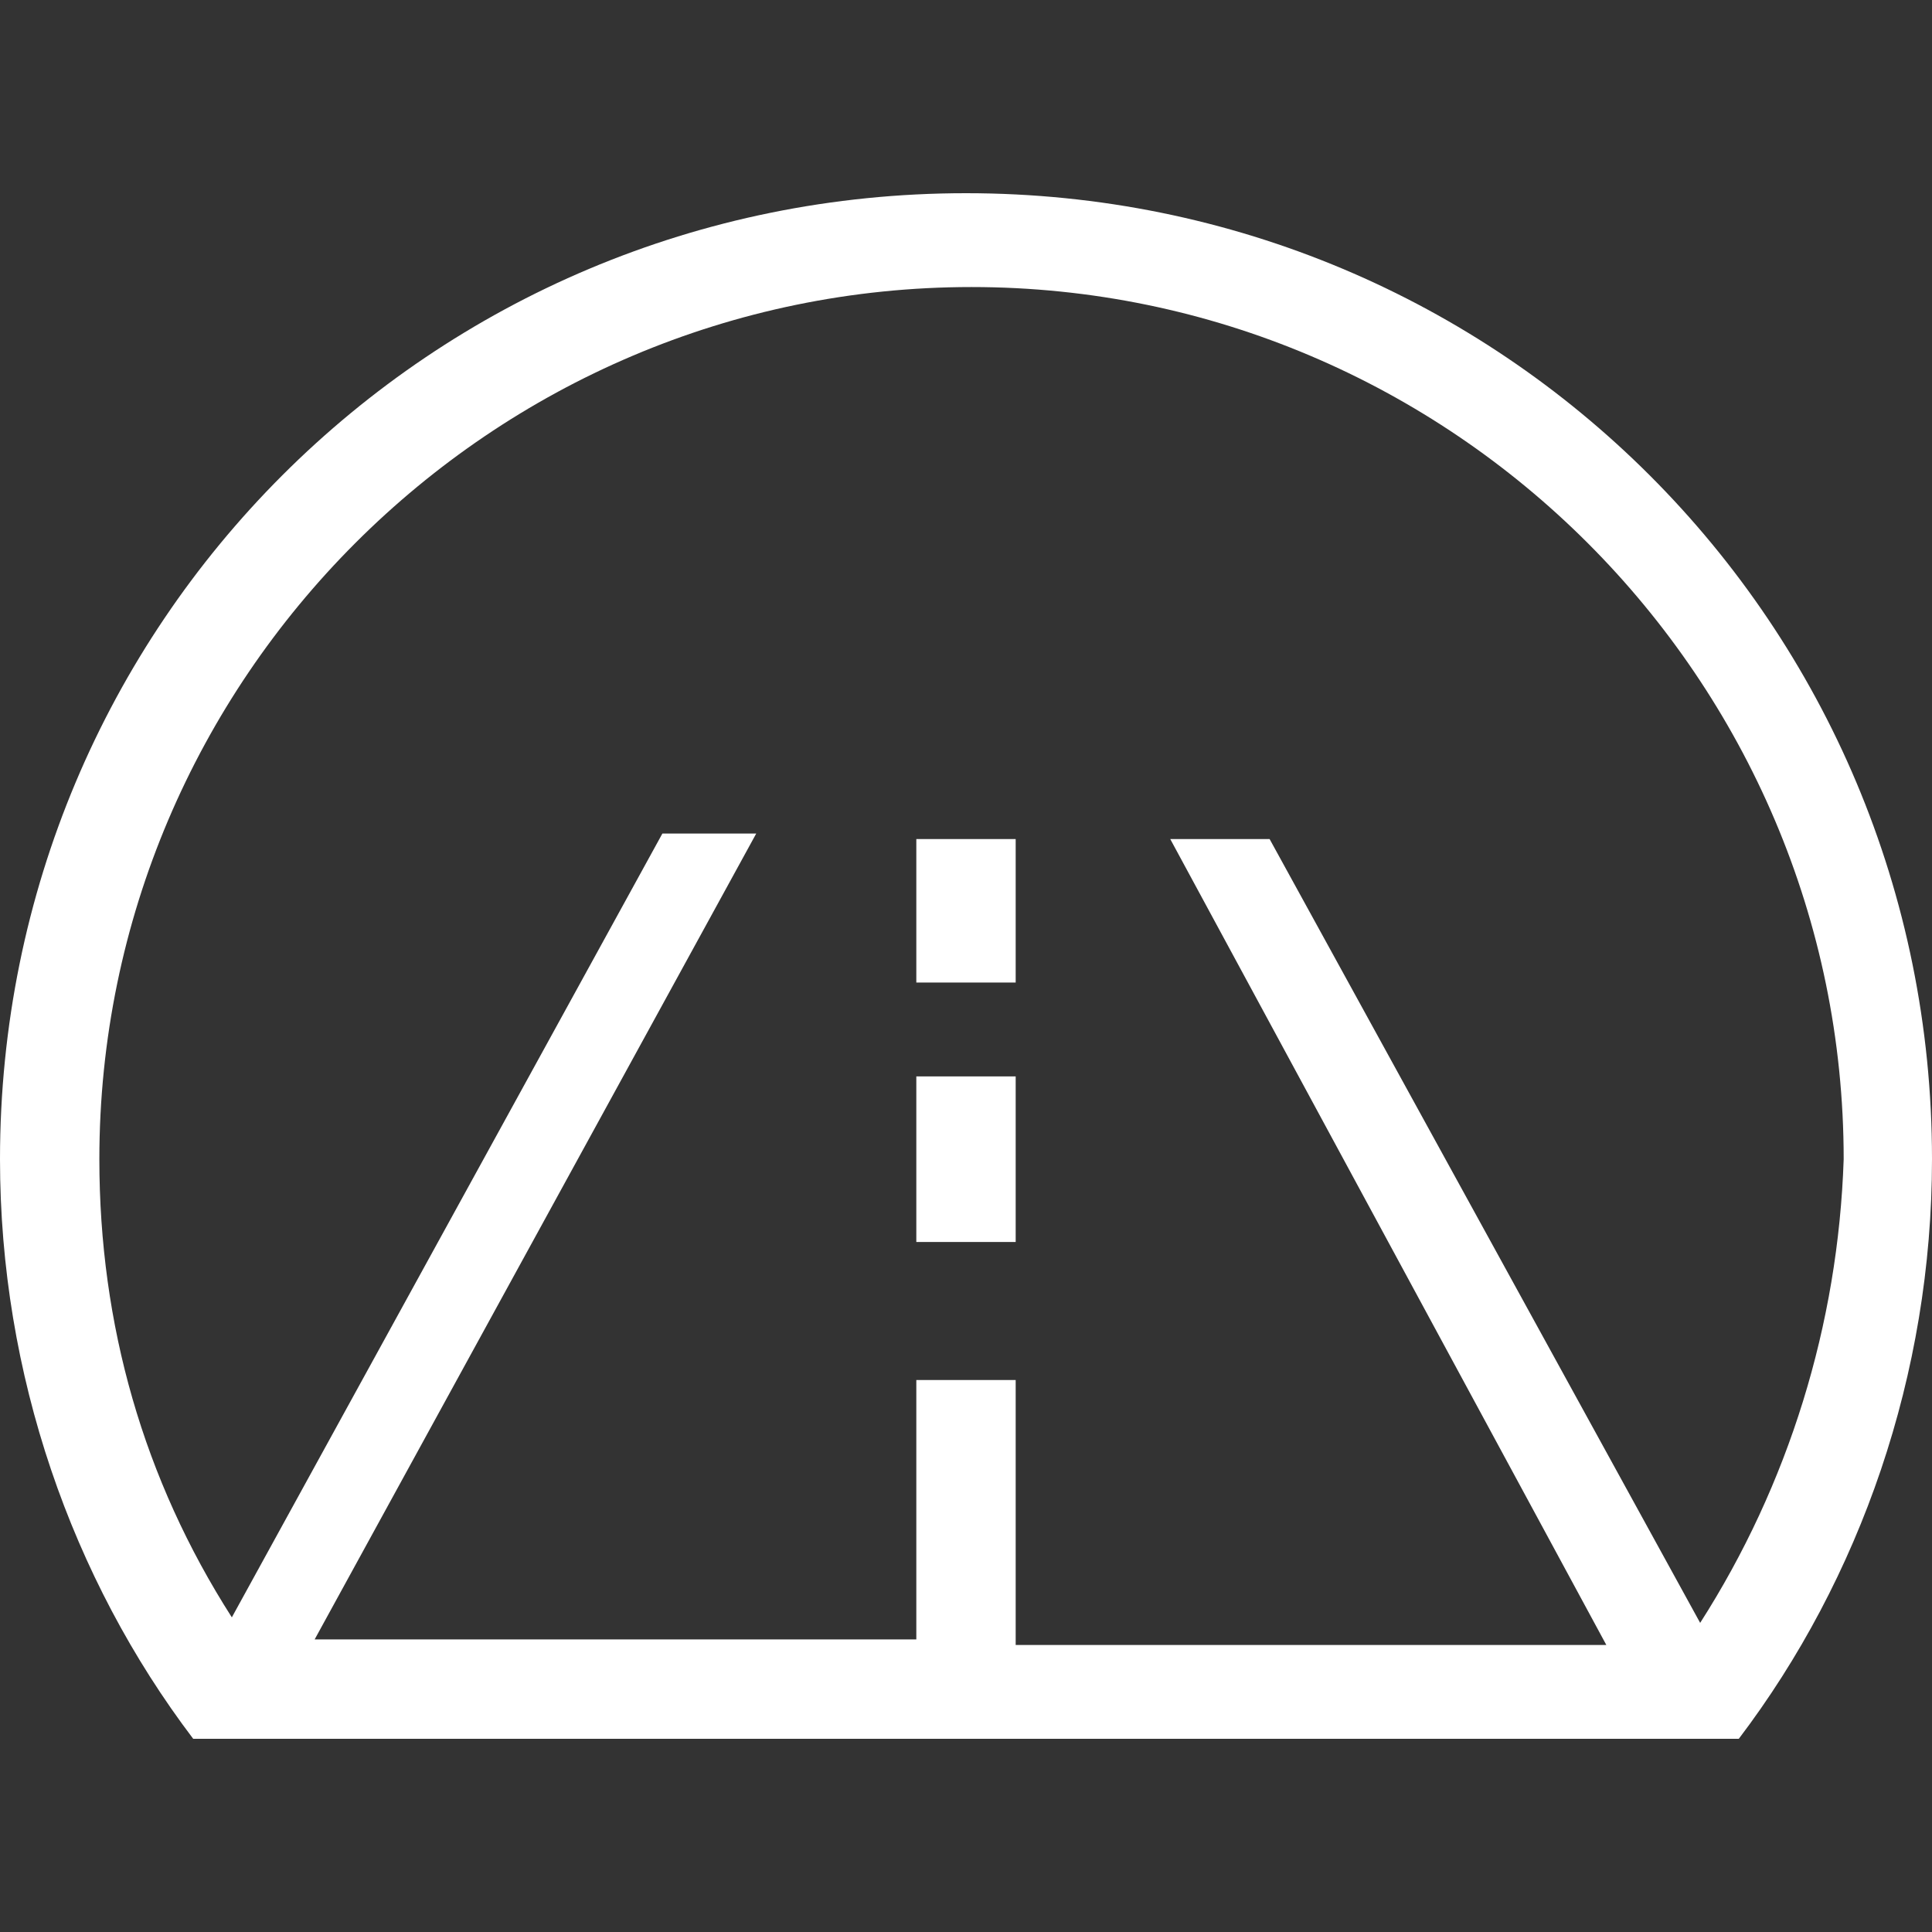 <?xml version="1.0" encoding="utf-8"?>
<!-- Generator: Adobe Illustrator 19.0.0, SVG Export Plug-In . SVG Version: 6.00 Build 0)  -->
<svg version="1.1" id="Frame" xmlns="http://www.w3.org/2000/svg" xmlns:xlink="http://www.w3.org/1999/xlink" x="0px" y="0px"
	 viewBox="0 0 35 35" style="enable-background:new 0 0 35 35;" xml:space="preserve">
<rect x="0" y="0" width="35" height="35" fill="#333333" stroke="none"/>
<style type="text/css">
	.st0{fill:#FFFFFF;}
</style>
<path class="st0" d="M17.5,3.5C7.8,3.5,0,11.3,0,21c0,3.9,1.3,7.6,3.5,10.5h28C33.7,28.6,35,24.9,35,21C35,11.3,27.2,3.5,17.5,3.5z
	 M30.8,29.4L23,15.2h-1.8l7.9,14.6H18.4V25h-1.8v4.7H5.7l8-14.6H12L4.2,29.3C2.6,26.8,1.8,24,1.8,21c0-8.7,7.1-15.8,15.8-15.8
	c8.7,0,15.8,7.1,15.8,15.8C33.3,24,32.4,26.9,30.8,29.4z M16.6,15.2h1.8v2.6h-1.8V15.2z M16.6,19.5h1.8v3h-1.8V19.5z"/>
</svg>
